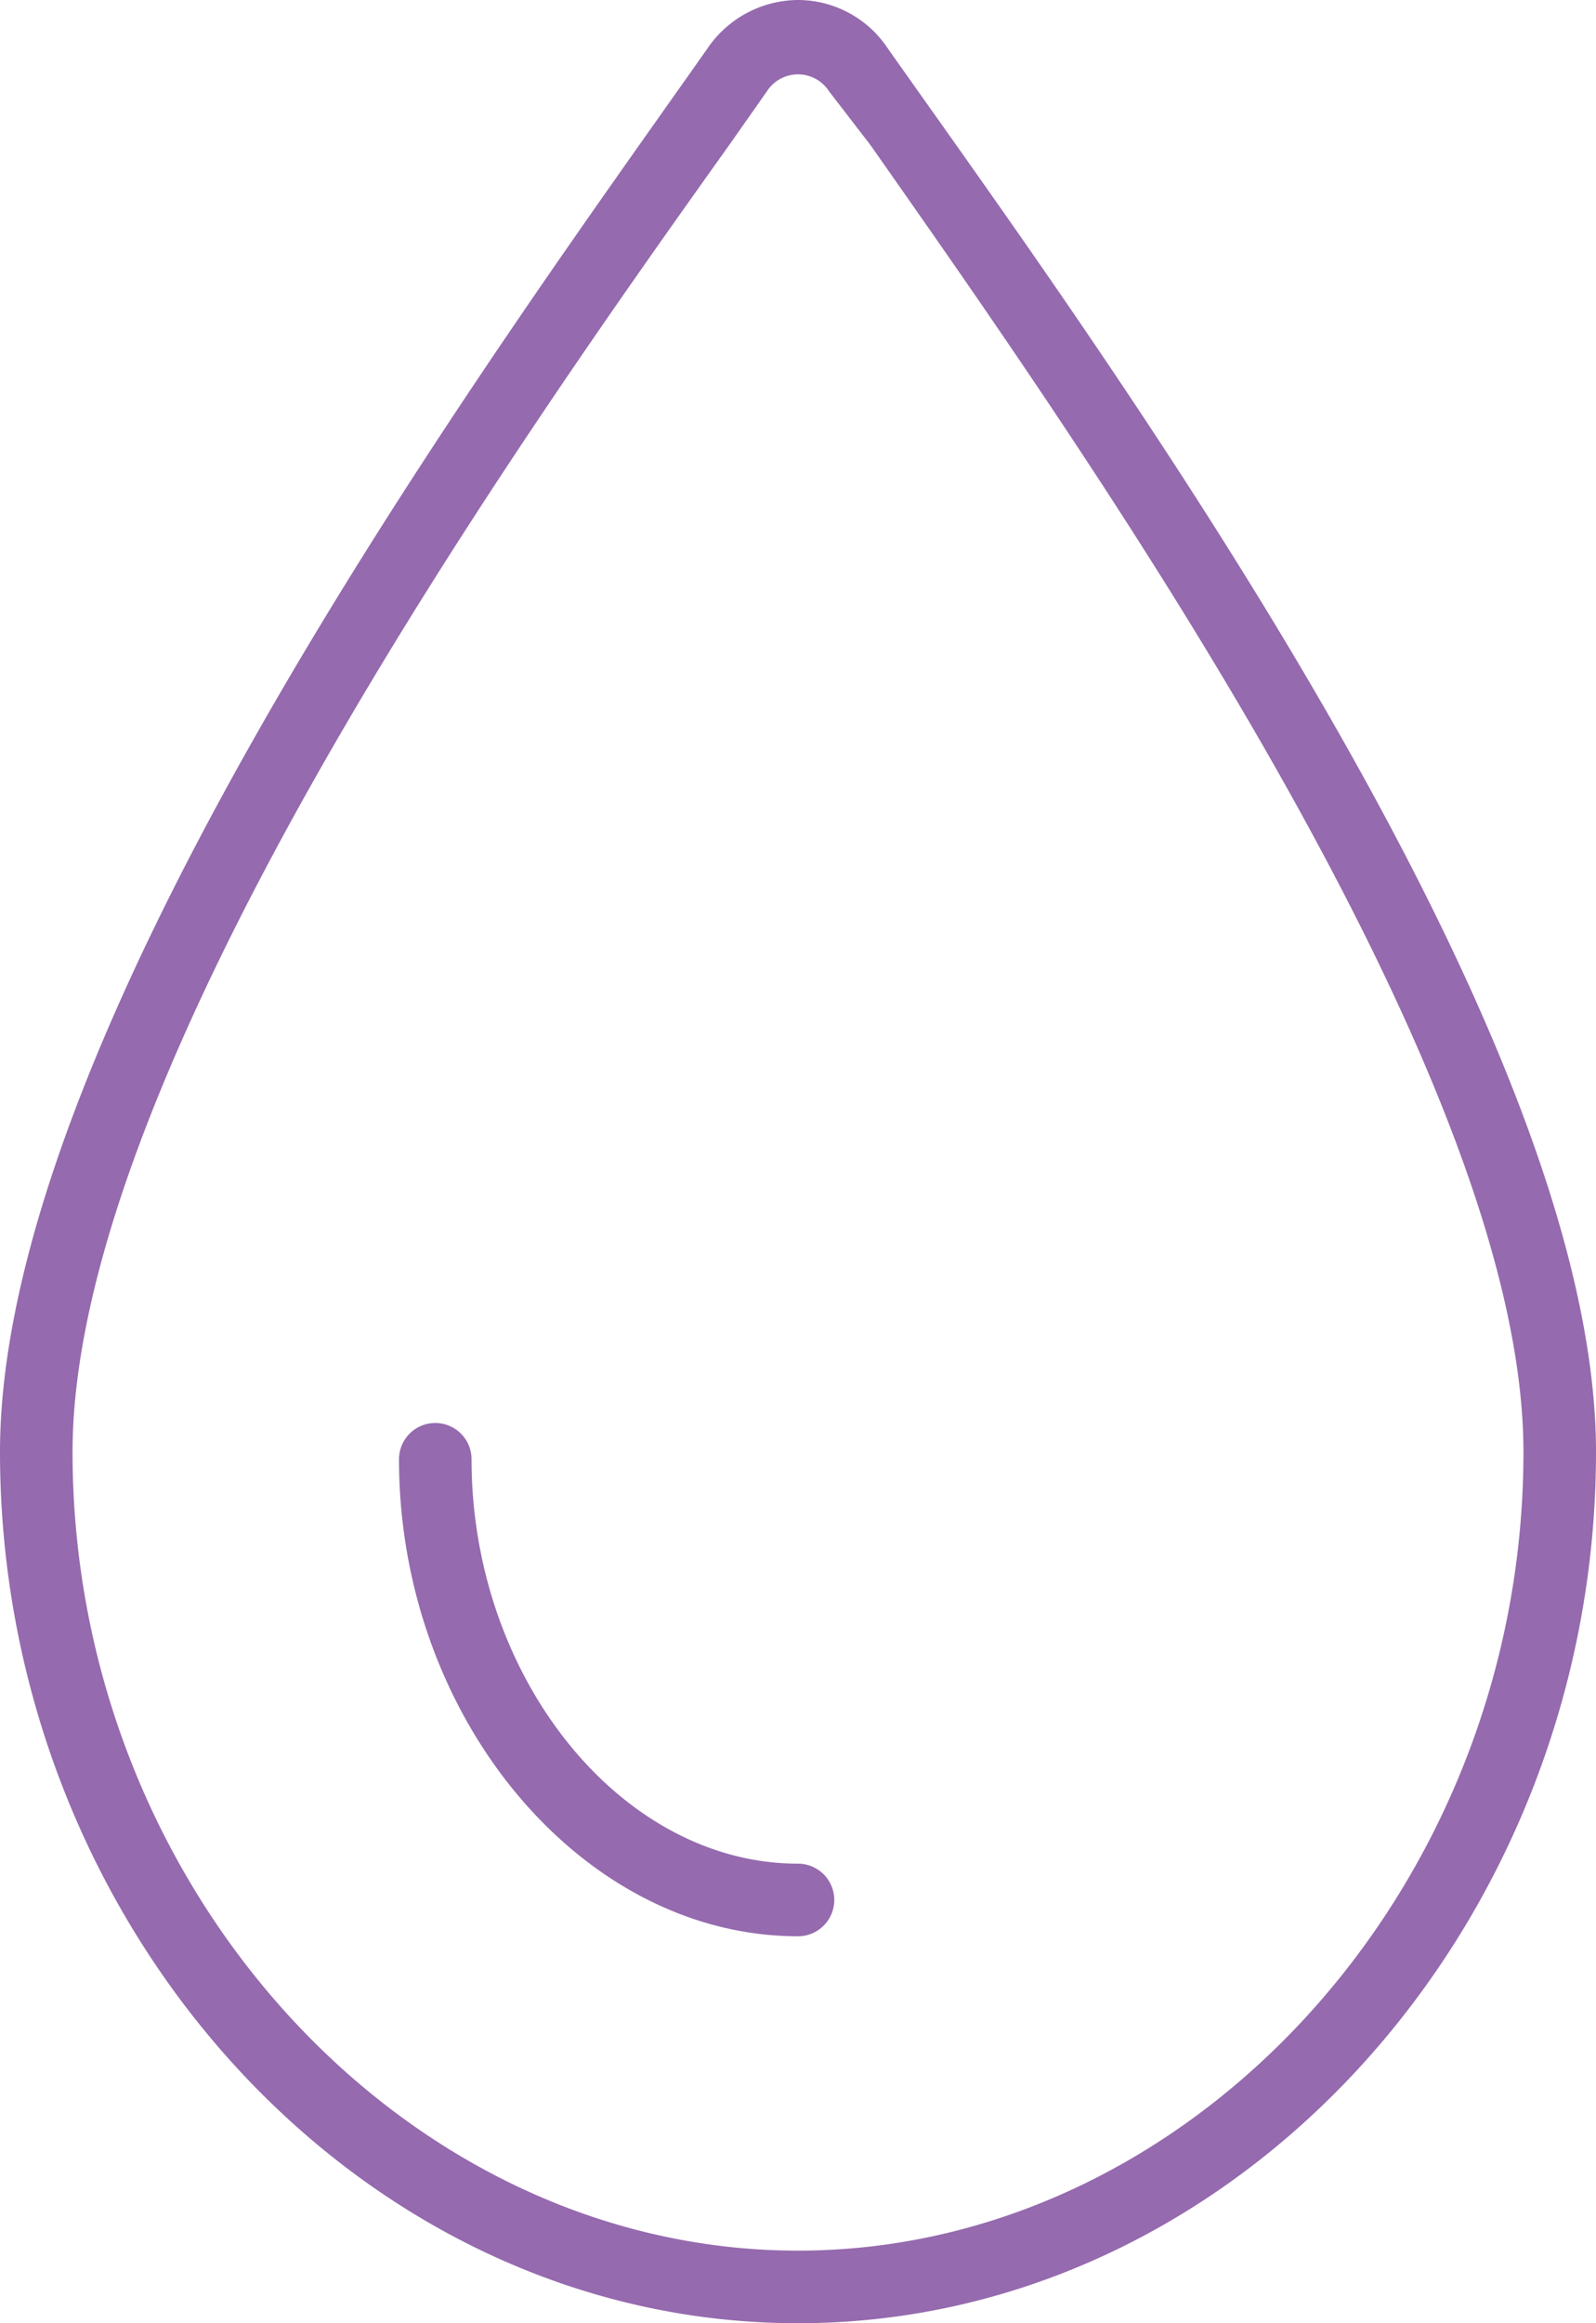 <svg id="Calque_1" data-name="Calque 1" xmlns="http://www.w3.org/2000/svg" xmlns:xlink="http://www.w3.org/1999/xlink" viewBox="0 0 22 32"><defs><clipPath id="clip-path"><rect width="22" height="32" style="fill:none"/></clipPath></defs><g style="clip-path:url(#clip-path)"><path d="M12.24.67A1.49,1.49,0,0,0,11,0,1.52,1.52,0,0,0,9.75.67C6.88,4.75,0,14.1,0,20,0,26.5,4.93,32,11,32s11-5.5,11-12C22,14.1,15.12,4.75,12.24.67M11,31C5.58,31,1,26,1,20,1,14.75,7.11,6.12,10.05,2l.52-.74a.51.51,0,0,1,.86,0L12,2C14.89,6.12,21,14.75,21,20c0,6-4.58,11-10,11" style="fill:#956aae"/><path d="M11,25.67c-2.44,0-4.5-2.56-4.5-5.57a.5.5,0,0,0-1,0c0,3.56,2.52,6.57,5.5,6.57a.5.5,0,0,0,.5-.5.5.5,0,0,0-.5-.5" style="fill:#956aae"/></g></svg>